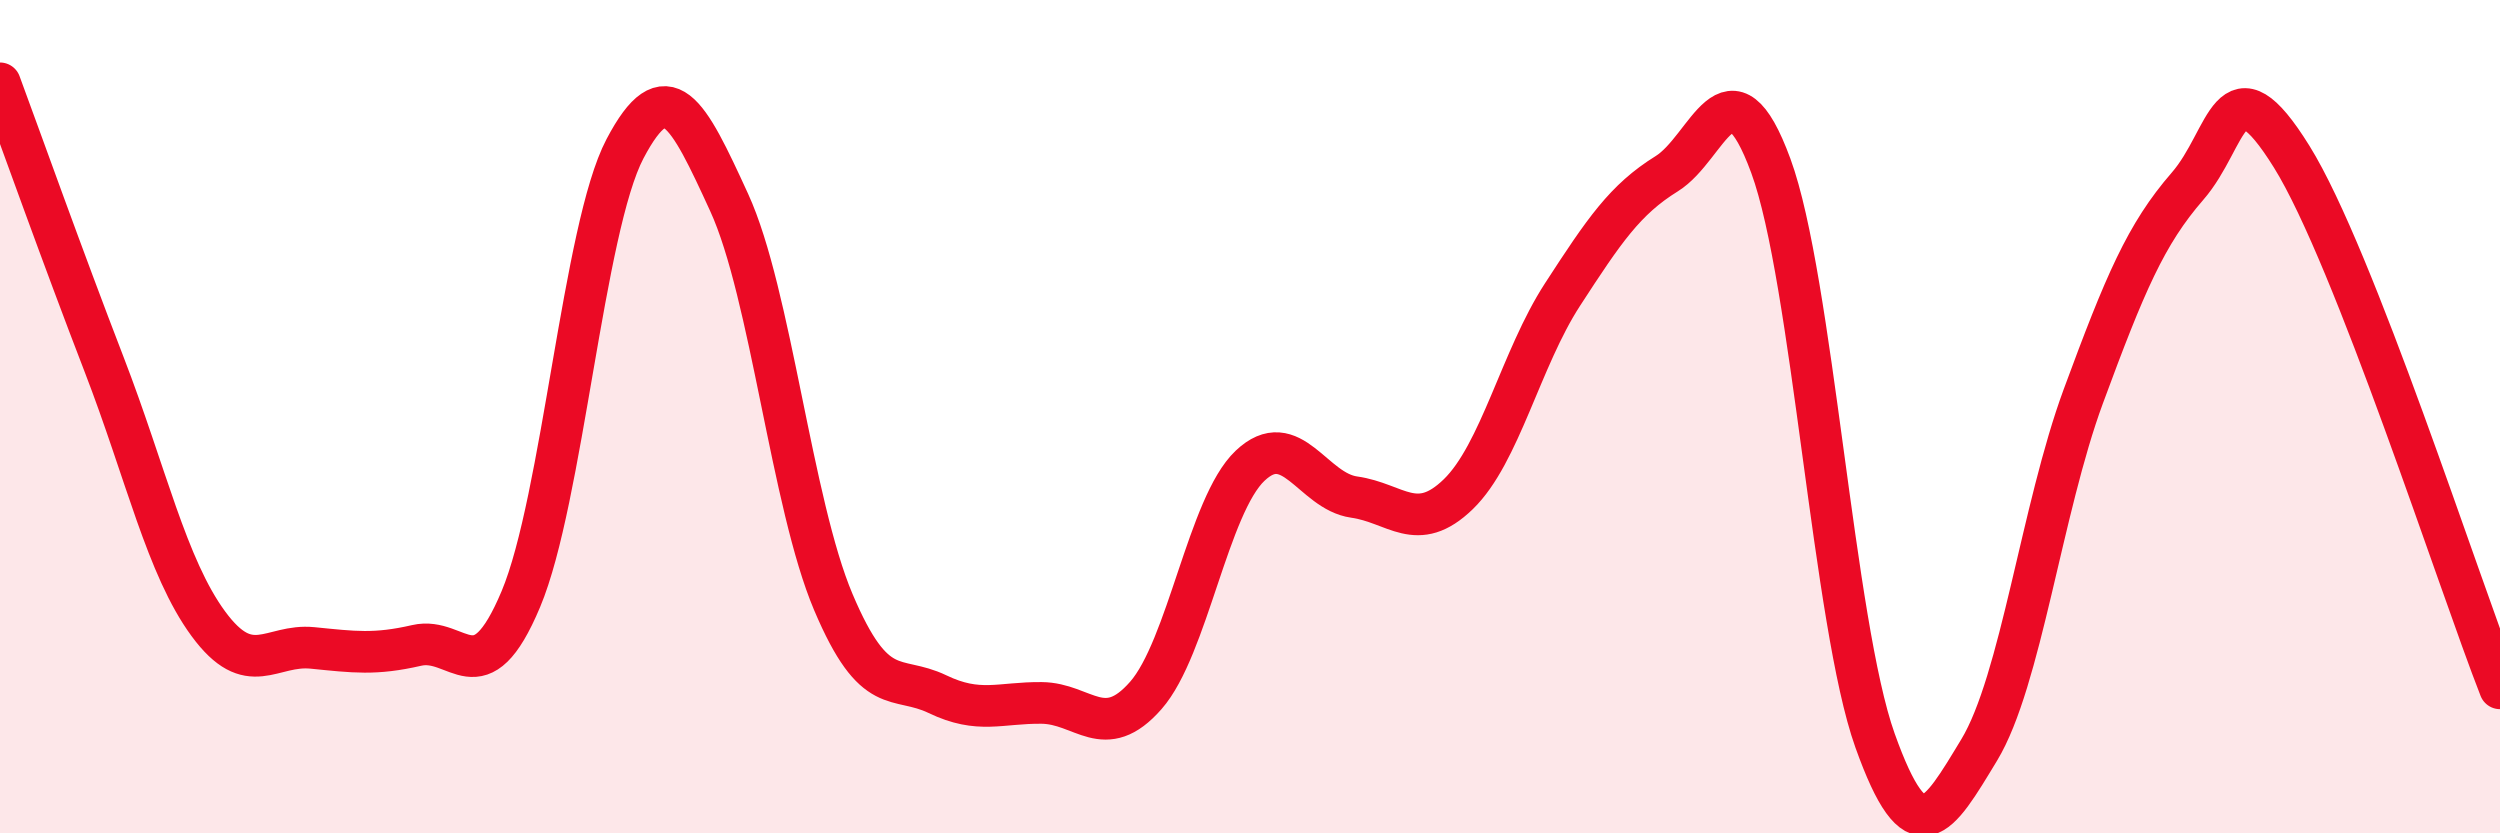 
    <svg width="60" height="20" viewBox="0 0 60 20" xmlns="http://www.w3.org/2000/svg">
      <path
        d="M 0,2 C 0.5,3.35 1.5,6.16 2.5,8.75 C 3.5,11.34 4,13.61 5,14.97 C 6,16.33 6.5,15.45 7.5,15.55 C 8.5,15.65 9,15.72 10,15.49 C 11,15.26 11.5,16.76 12.5,14.38 C 13.5,12 14,5.47 15,3.57 C 16,1.67 16.5,2.68 17.5,4.86 C 18.5,7.04 19,12.09 20,14.45 C 21,16.81 21.5,16.18 22.5,16.66 C 23.5,17.14 24,16.86 25,16.87 C 26,16.88 26.5,17.83 27.5,16.69 C 28.5,15.55 29,12.13 30,11.18 C 31,10.23 31.5,11.79 32.5,11.93 C 33.5,12.07 34,12.83 35,11.86 C 36,10.89 36.5,8.61 37.5,7.07 C 38.5,5.53 39,4.79 40,4.17 C 41,3.55 41.5,1.26 42.5,3.98 C 43.5,6.7 44,14.97 45,17.77 C 46,20.57 46.5,19.65 47.5,18 C 48.5,16.35 49,12.22 50,9.51 C 51,6.8 51.5,5.62 52.5,4.47 C 53.5,3.32 53.5,1.35 55,3.76 C 56.5,6.17 59,13.97 60,16.52L60 20L0 20Z"
        fill="#EB0A25"
        opacity="0.1"
        stroke-linecap="round"
        stroke-linejoin="round"
      />
      <path
        d="M 0,2 C 0.5,3.35 1.5,6.16 2.5,8.75 C 3.5,11.34 4,13.61 5,14.97 C 6,16.33 6.5,15.45 7.5,15.55 C 8.5,15.65 9,15.72 10,15.49 C 11,15.26 11.5,16.76 12.5,14.38 C 13.5,12 14,5.47 15,3.57 C 16,1.67 16.5,2.68 17.5,4.86 C 18.5,7.04 19,12.09 20,14.45 C 21,16.81 21.5,16.18 22.5,16.66 C 23.5,17.14 24,16.86 25,16.87 C 26,16.88 26.5,17.83 27.5,16.69 C 28.5,15.55 29,12.13 30,11.18 C 31,10.23 31.5,11.79 32.5,11.93 C 33.5,12.07 34,12.83 35,11.86 C 36,10.89 36.5,8.61 37.5,7.07 C 38.5,5.53 39,4.79 40,4.17 C 41,3.55 41.5,1.26 42.5,3.98 C 43.5,6.7 44,14.97 45,17.77 C 46,20.57 46.5,19.65 47.5,18 C 48.5,16.35 49,12.22 50,9.51 C 51,6.8 51.5,5.62 52.5,4.47 C 53.5,3.32 53.5,1.35 55,3.76 C 56.5,6.17 59,13.97 60,16.52"
        stroke="#EB0A25"
        stroke-width="1"
        fill="none"
        stroke-linecap="round"
        stroke-linejoin="round"
      />
    </svg>
  